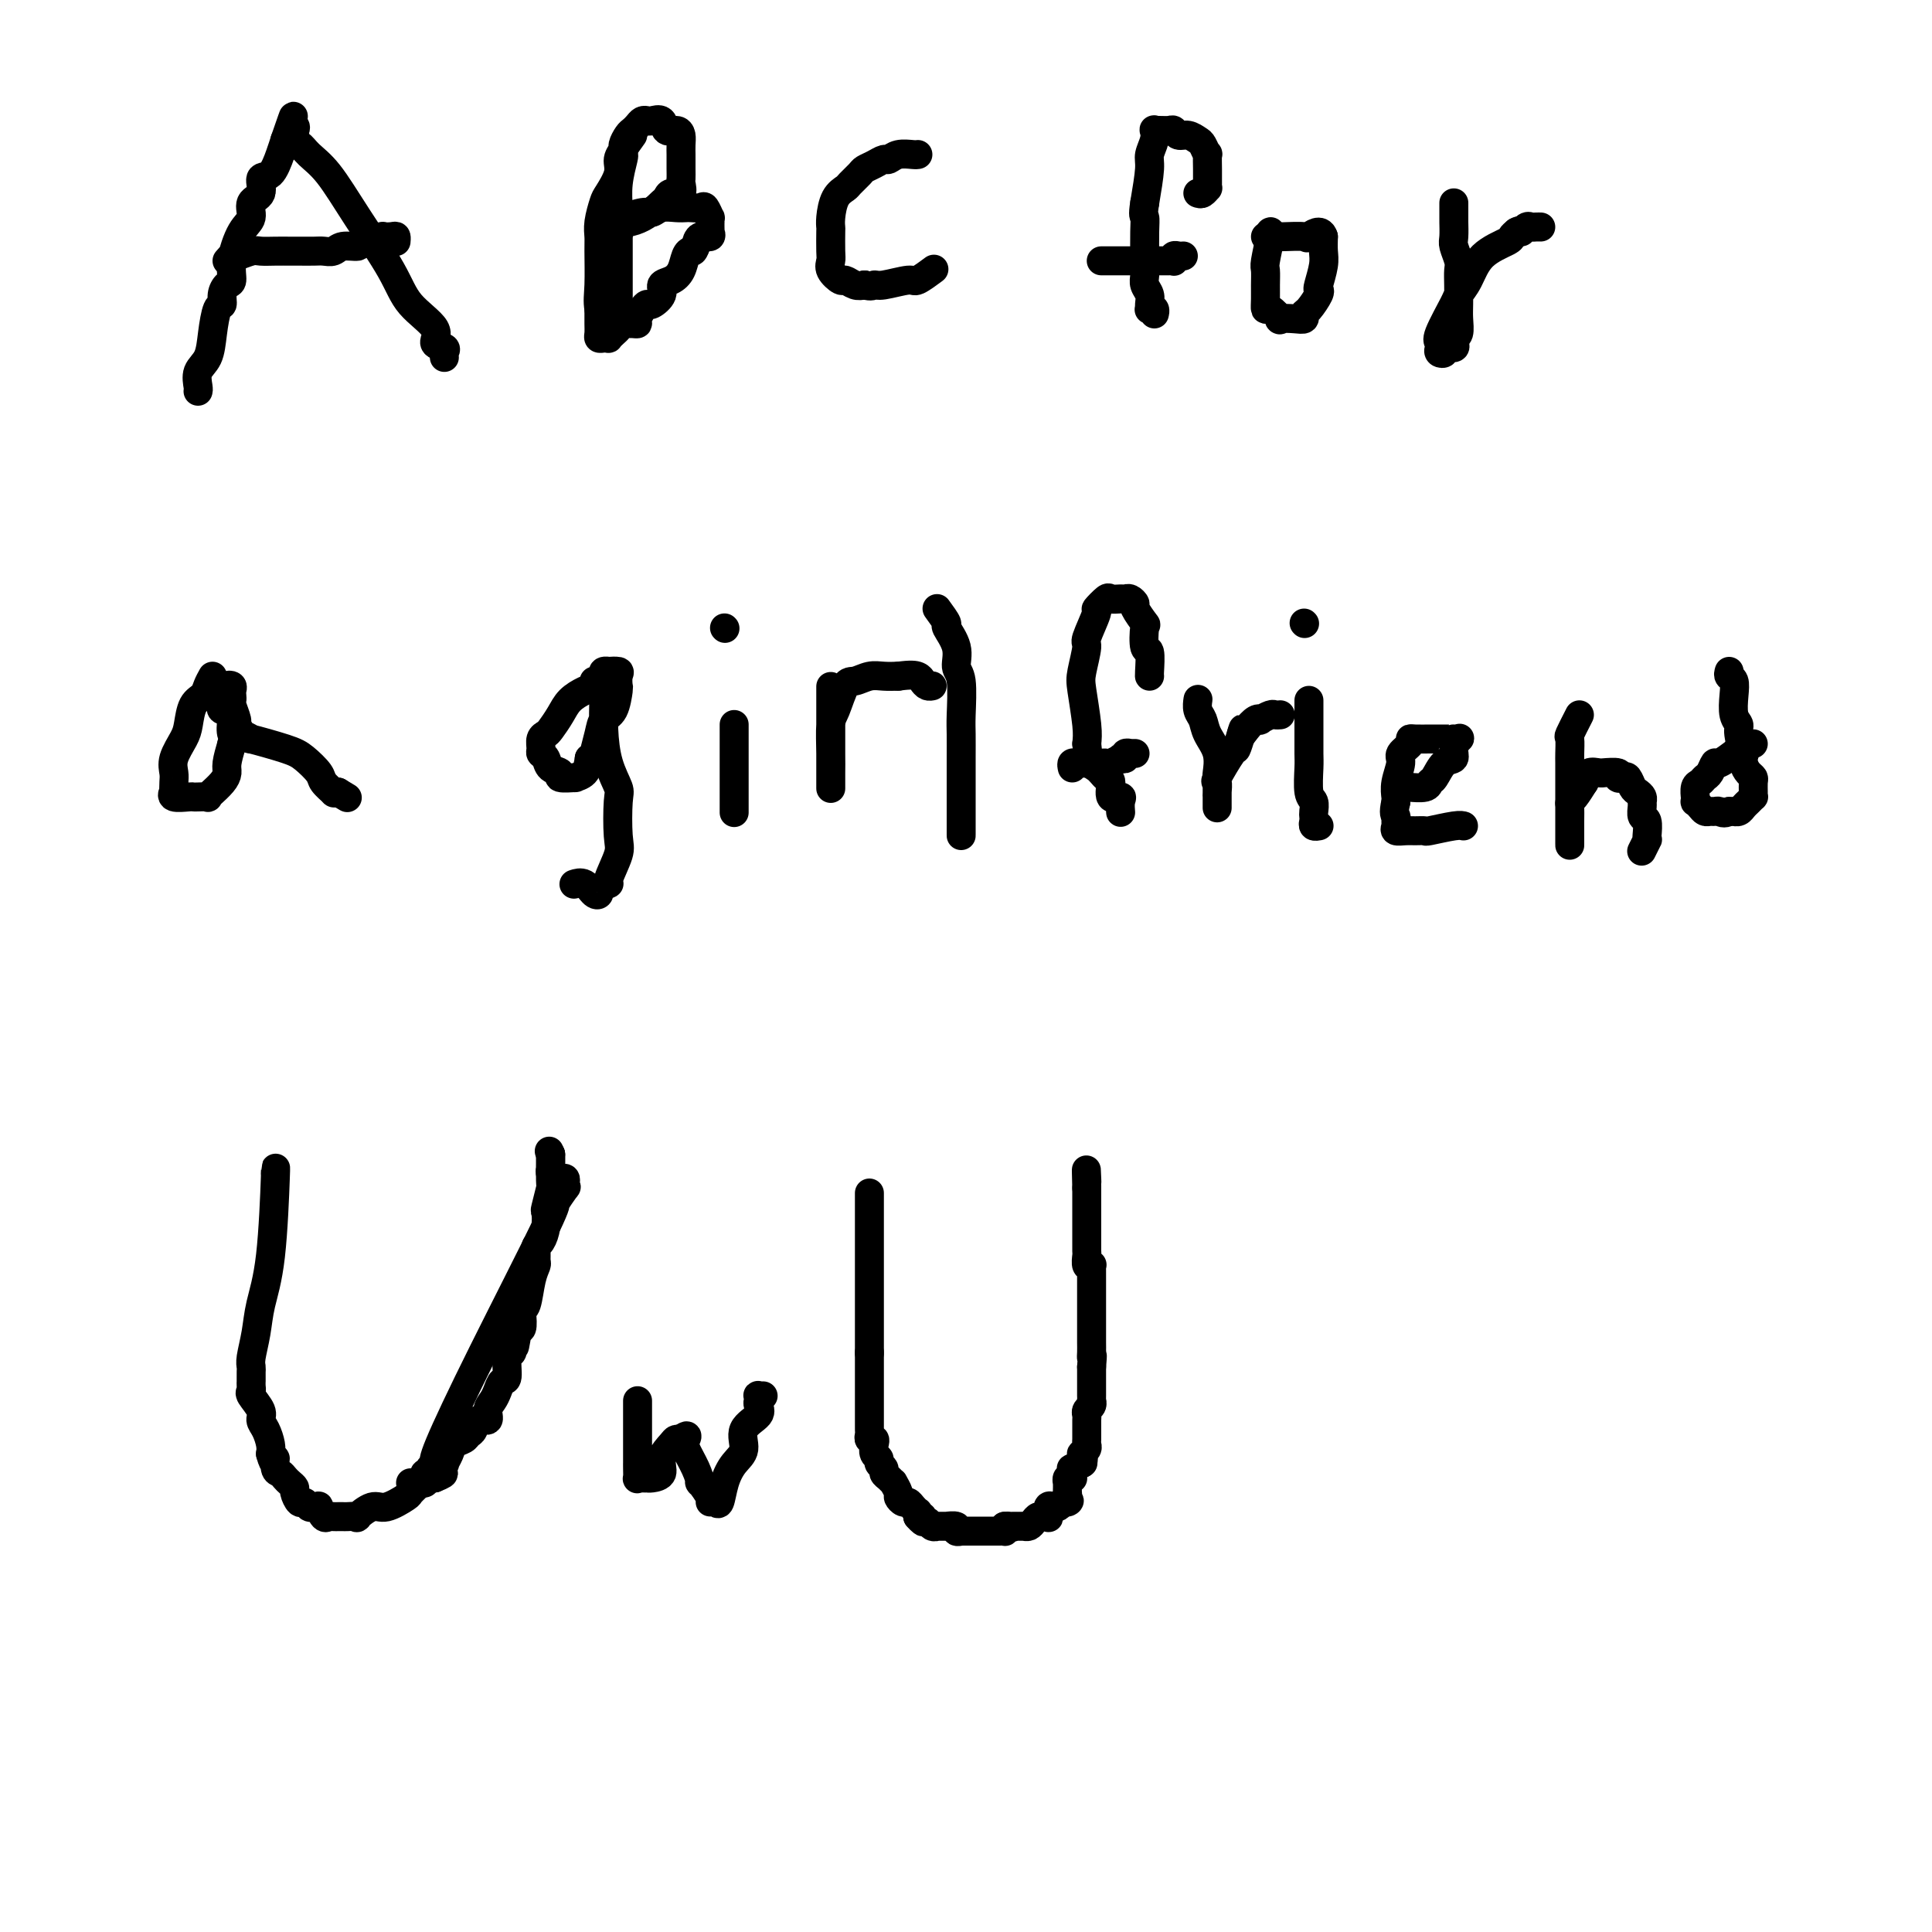 <svg viewBox='0 0 400 400' version='1.1' xmlns='http://www.w3.org/2000/svg' xmlns:xlink='http://www.w3.org/1999/xlink'><g fill='none' stroke='#000000' stroke-width='6' stroke-linecap='round' stroke-linejoin='round'><path d='M41,81c0.054,-0.144 0.108,-0.288 0,-1c-0.108,-0.712 -0.379,-1.993 0,-3c0.379,-1.007 1.407,-1.739 2,-3c0.593,-1.261 0.750,-3.049 1,-5c0.250,-1.951 0.593,-4.065 1,-5c0.407,-0.935 0.878,-0.691 1,-1c0.122,-0.309 -0.106,-1.171 0,-2c0.106,-0.829 0.544,-1.624 1,-2c0.456,-0.376 0.929,-0.331 1,-1c0.071,-0.669 -0.260,-2.050 0,-4c0.260,-1.950 1.112,-4.467 2,-6c0.888,-1.533 1.813,-2.082 2,-3c0.187,-0.918 -0.364,-2.206 0,-3c0.364,-0.794 1.642,-1.094 2,-2c0.358,-0.906 -0.203,-2.418 0,-3c0.203,-0.582 1.170,-0.234 2,-1c0.830,-0.766 1.523,-2.648 2,-4c0.477,-1.352 0.739,-2.176 1,-3'/><path d='M59,29c2.950,-8.512 1.326,-3.794 1,-2c-0.326,1.794 0.645,0.662 1,0c0.355,-0.662 0.095,-0.855 0,-1c-0.095,-0.145 -0.026,-0.241 0,0c0.026,0.241 0.010,0.820 0,1c-0.010,0.180 -0.012,-0.037 0,0c0.012,0.037 0.038,0.330 0,1c-0.038,0.670 -0.141,1.717 0,2c0.141,0.283 0.527,-0.197 1,0c0.473,0.197 1.033,1.073 2,2c0.967,0.927 2.341,1.907 4,4c1.659,2.093 3.601,5.300 6,9c2.399,3.700 5.253,7.895 7,11c1.747,3.105 2.387,5.122 4,7c1.613,1.878 4.197,3.617 5,5c0.803,1.383 -0.177,2.409 0,3c0.177,0.591 1.511,0.746 2,1c0.489,0.254 0.132,0.607 0,1c-0.132,0.393 -0.038,0.827 0,1c0.038,0.173 0.019,0.087 0,0'/><path d='M47,54c0.389,-0.453 0.778,-0.906 1,-1c0.222,-0.094 0.276,0.171 1,0c0.724,-0.171 2.118,-0.778 3,-1c0.882,-0.222 1.251,-0.059 2,0c0.749,0.059 1.877,0.016 3,0c1.123,-0.016 2.241,-0.003 3,0c0.759,0.003 1.161,-0.003 2,0c0.839,0.003 2.117,0.016 3,0c0.883,-0.016 1.371,-0.060 2,0c0.629,0.060 1.400,0.222 2,0c0.600,-0.222 1.031,-0.830 2,-1c0.969,-0.170 2.476,0.098 3,0c0.524,-0.098 0.063,-0.563 1,-1c0.937,-0.437 3.270,-0.845 4,-1c0.730,-0.155 -0.144,-0.055 0,0c0.144,0.055 1.307,0.066 2,0c0.693,-0.066 0.917,-0.210 1,0c0.083,0.210 0.024,0.774 0,1c-0.024,0.226 -0.012,0.113 0,0'/><path d='M131,28c-0.837,1.154 -1.674,2.308 -2,3c-0.326,0.692 -0.140,0.923 0,1c0.140,0.077 0.234,0.001 0,1c-0.234,0.999 -0.795,3.073 -1,5c-0.205,1.927 -0.055,3.708 0,5c0.055,1.292 0.015,2.096 0,4c-0.015,1.904 -0.004,4.909 0,7c0.004,2.091 0.002,3.267 0,4c-0.002,0.733 -0.003,1.022 0,2c0.003,0.978 0.011,2.644 0,4c-0.011,1.356 -0.041,2.402 0,3c0.041,0.598 0.152,0.749 0,1c-0.152,0.251 -0.566,0.604 -1,1c-0.434,0.396 -0.887,0.836 -1,1c-0.113,0.164 0.113,0.053 0,0c-0.113,-0.053 -0.566,-0.047 -1,0c-0.434,0.047 -0.848,0.136 -1,0c-0.152,-0.136 -0.041,-0.498 0,-1c0.041,-0.502 0.012,-1.143 0,-2c-0.012,-0.857 -0.006,-1.928 0,-3'/><path d='M124,64c-0.308,-1.676 -0.079,-2.866 0,-5c0.079,-2.134 0.009,-5.213 0,-7c-0.009,-1.787 0.044,-2.281 0,-3c-0.044,-0.719 -0.185,-1.662 0,-3c0.185,-1.338 0.694,-3.069 1,-4c0.306,-0.931 0.407,-1.060 1,-2c0.593,-0.940 1.679,-2.689 2,-4c0.321,-1.311 -0.121,-2.182 0,-3c0.121,-0.818 0.806,-1.581 1,-2c0.194,-0.419 -0.103,-0.494 0,-1c0.103,-0.506 0.605,-1.442 1,-2c0.395,-0.558 0.682,-0.737 1,-1c0.318,-0.263 0.667,-0.608 1,-1c0.333,-0.392 0.652,-0.829 1,-1c0.348,-0.171 0.727,-0.075 1,0c0.273,0.075 0.441,0.127 1,0c0.559,-0.127 1.509,-0.435 2,0c0.491,0.435 0.524,1.612 1,2c0.476,0.388 1.396,-0.013 2,0c0.604,0.013 0.894,0.440 1,1c0.106,0.560 0.029,1.253 0,2c-0.029,0.747 -0.008,1.547 0,2c0.008,0.453 0.004,0.560 0,1c-0.004,0.440 -0.008,1.213 0,2c0.008,0.787 0.027,1.587 0,2c-0.027,0.413 -0.101,0.439 0,1c0.101,0.561 0.378,1.656 0,2c-0.378,0.344 -1.411,-0.062 -2,0c-0.589,0.062 -0.736,0.594 -1,1c-0.264,0.406 -0.647,0.688 -1,1c-0.353,0.312 -0.677,0.656 -1,1'/><path d='M136,43c-1.285,0.848 -1.998,1.467 -3,2c-1.002,0.533 -2.293,0.980 -3,1c-0.707,0.020 -0.830,-0.387 -1,0c-0.170,0.387 -0.387,1.568 -1,2c-0.613,0.432 -1.621,0.114 -2,0c-0.379,-0.114 -0.130,-0.024 0,0c0.130,0.024 0.140,-0.017 0,0c-0.140,0.017 -0.430,0.091 0,0c0.430,-0.091 1.582,-0.349 2,-1c0.418,-0.651 0.103,-1.695 0,-2c-0.103,-0.305 0.006,0.128 1,0c0.994,-0.128 2.872,-0.819 4,-1c1.128,-0.181 1.505,0.147 2,0c0.495,-0.147 1.106,-0.771 2,-1c0.894,-0.229 2.071,-0.063 3,0c0.929,0.063 1.612,0.025 2,0c0.388,-0.025 0.482,-0.036 1,0c0.518,0.036 1.459,0.119 2,0c0.541,-0.119 0.681,-0.439 1,0c0.319,0.439 0.818,1.637 1,2c0.182,0.363 0.049,-0.109 0,0c-0.049,0.109 -0.014,0.799 0,1c0.014,0.201 0.005,-0.085 0,0c-0.005,0.085 -0.008,0.543 0,1c0.008,0.457 0.027,0.912 0,1c-0.027,0.088 -0.100,-0.193 0,0c0.100,0.193 0.373,0.860 0,1c-0.373,0.140 -1.392,-0.246 -2,0c-0.608,0.246 -0.804,1.123 -1,2'/><path d='M144,51c-0.485,1.444 -0.698,1.055 -1,1c-0.302,-0.055 -0.692,0.225 -1,1c-0.308,0.775 -0.534,2.043 -1,3c-0.466,0.957 -1.171,1.601 -2,2c-0.829,0.399 -1.780,0.554 -2,1c-0.220,0.446 0.291,1.184 0,2c-0.291,0.816 -1.384,1.711 -2,2c-0.616,0.289 -0.756,-0.028 -1,0c-0.244,0.028 -0.594,0.400 -1,1c-0.406,0.600 -0.869,1.429 -1,2c-0.131,0.571 0.070,0.885 0,1c-0.070,0.115 -0.410,0.031 -1,0c-0.590,-0.031 -1.428,-0.008 -2,0c-0.572,0.008 -0.878,0.002 -1,0c-0.122,-0.002 -0.061,-0.001 0,0'/><path d='M190,32c0.037,-0.009 0.074,-0.017 0,0c-0.074,0.017 -0.260,0.060 -1,0c-0.740,-0.060 -2.034,-0.223 -3,0c-0.966,0.223 -1.606,0.832 -2,1c-0.394,0.168 -0.543,-0.106 -1,0c-0.457,0.106 -1.221,0.591 -2,1c-0.779,0.409 -1.574,0.740 -2,1c-0.426,0.260 -0.482,0.447 -1,1c-0.518,0.553 -1.498,1.472 -2,2c-0.502,0.528 -0.527,0.663 -1,1c-0.473,0.337 -1.395,0.874 -2,2c-0.605,1.126 -0.894,2.840 -1,4c-0.106,1.160 -0.030,1.766 0,2c0.030,0.234 0.015,0.095 0,1c-0.015,0.905 -0.030,2.854 0,4c0.030,1.146 0.105,1.488 0,2c-0.105,0.512 -0.390,1.195 0,2c0.390,0.805 1.455,1.731 2,2c0.545,0.269 0.570,-0.120 1,0c0.430,0.120 1.266,0.749 2,1c0.734,0.251 1.367,0.126 2,0'/><path d='M179,59c1.491,0.446 1.717,0.059 2,0c0.283,-0.059 0.623,0.208 2,0c1.377,-0.208 3.792,-0.891 5,-1c1.208,-0.109 1.210,0.355 2,0c0.790,-0.355 2.369,-1.530 3,-2c0.631,-0.470 0.316,-0.235 0,0'/><path d='M248,40c0.309,0.117 0.619,0.234 1,0c0.381,-0.234 0.834,-0.820 1,-1c0.166,-0.180 0.044,0.045 0,0c-0.044,-0.045 -0.011,-0.360 0,-1c0.011,-0.640 -0.000,-1.604 0,-2c0.000,-0.396 0.012,-0.224 0,-1c-0.012,-0.776 -0.047,-2.499 0,-3c0.047,-0.501 0.178,0.221 0,0c-0.178,-0.221 -0.664,-1.383 -1,-2c-0.336,-0.617 -0.523,-0.687 -1,-1c-0.477,-0.313 -1.245,-0.869 -2,-1c-0.755,-0.131 -1.498,0.161 -2,0c-0.502,-0.161 -0.762,-0.777 -1,-1c-0.238,-0.223 -0.455,-0.055 -1,0c-0.545,0.055 -1.418,-0.004 -2,0c-0.582,0.004 -0.873,0.070 -1,0c-0.127,-0.070 -0.089,-0.276 0,0c0.089,0.276 0.230,1.033 0,2c-0.230,0.967 -0.831,2.145 -1,3c-0.169,0.855 0.095,1.387 0,3c-0.095,1.613 -0.547,4.306 -1,7'/><path d='M237,42c-0.464,2.892 -0.124,2.623 0,3c0.124,0.377 0.032,1.399 0,3c-0.032,1.601 -0.005,3.780 0,5c0.005,1.220 -0.013,1.482 0,2c0.013,0.518 0.056,1.291 0,2c-0.056,0.709 -0.212,1.353 0,2c0.212,0.647 0.793,1.297 1,2c0.207,0.703 0.041,1.460 0,2c-0.041,0.540 0.041,0.863 0,1c-0.041,0.137 -0.207,0.088 0,0c0.207,-0.088 0.786,-0.216 1,0c0.214,0.216 0.061,0.776 0,1c-0.061,0.224 -0.031,0.112 0,0'/><path d='M228,54c0.287,0.000 0.574,0.000 1,0c0.426,-0.000 0.990,-0.000 1,0c0.010,0.000 -0.533,0.000 0,0c0.533,-0.000 2.141,-0.000 3,0c0.859,0.000 0.969,0.000 1,0c0.031,-0.000 -0.016,-0.000 1,0c1.016,0.000 3.096,0.001 4,0c0.904,-0.001 0.634,-0.004 1,0c0.366,0.004 1.369,0.015 2,0c0.631,-0.015 0.891,-0.057 1,0c0.109,0.057 0.068,0.211 0,0c-0.068,-0.211 -0.163,-0.789 0,-1c0.163,-0.211 0.582,-0.057 1,0c0.418,0.057 0.834,0.016 1,0c0.166,-0.016 0.083,-0.008 0,0'/><path d='M263,48c-0.030,0.027 -0.061,0.055 0,0c0.061,-0.055 0.213,-0.191 0,1c-0.213,1.191 -0.789,3.711 -1,5c-0.211,1.289 -0.055,1.349 0,2c0.055,0.651 0.009,1.895 0,3c-0.009,1.105 0.020,2.072 0,3c-0.020,0.928 -0.087,1.818 0,2c0.087,0.182 0.328,-0.343 1,0c0.672,0.343 1.773,1.552 2,2c0.227,0.448 -0.421,0.133 0,0c0.421,-0.133 1.910,-0.084 3,0c1.090,0.084 1.781,0.205 2,0c0.219,-0.205 -0.033,-0.735 0,-1c0.033,-0.265 0.352,-0.266 1,-1c0.648,-0.734 1.624,-2.202 2,-3c0.376,-0.798 0.153,-0.927 0,-1c-0.153,-0.073 -0.237,-0.092 0,-1c0.237,-0.908 0.795,-2.706 1,-4c0.205,-1.294 0.059,-2.084 0,-3c-0.059,-0.916 -0.029,-1.958 0,-3'/><path d='M274,49c-0.526,-1.856 -2.340,-0.497 -3,0c-0.660,0.497 -0.166,0.133 -1,0c-0.834,-0.133 -2.998,-0.036 -4,0c-1.002,0.036 -0.843,0.010 -1,0c-0.157,-0.010 -0.630,-0.003 -1,0c-0.370,0.003 -0.638,0.001 -1,0c-0.362,-0.001 -0.818,-0.000 -1,0c-0.182,0.000 -0.091,0.000 0,0'/><path d='M301,42c0.002,1.235 0.004,2.470 0,3c-0.004,0.530 -0.015,0.354 0,1c0.015,0.646 0.057,2.114 0,3c-0.057,0.886 -0.211,1.189 0,2c0.211,0.811 0.788,2.131 1,3c0.212,0.869 0.058,1.287 0,2c-0.058,0.713 -0.019,1.721 0,3c0.019,1.279 0.019,2.829 0,4c-0.019,1.171 -0.055,1.964 0,3c0.055,1.036 0.203,2.315 0,3c-0.203,0.685 -0.757,0.776 -1,1c-0.243,0.224 -0.174,0.583 0,1c0.174,0.417 0.453,0.894 0,1c-0.453,0.106 -1.637,-0.157 -2,0c-0.363,0.157 0.096,0.734 0,1c-0.096,0.266 -0.747,0.222 -1,0c-0.253,-0.222 -0.108,-0.622 0,-1c0.108,-0.378 0.178,-0.735 0,-1c-0.178,-0.265 -0.605,-0.437 0,-2c0.605,-1.563 2.243,-4.517 3,-6c0.757,-1.483 0.633,-1.497 1,-2c0.367,-0.503 1.225,-1.497 2,-3c0.775,-1.503 1.465,-3.516 3,-5c1.535,-1.484 3.913,-2.438 5,-3c1.087,-0.562 0.882,-0.732 1,-1c0.118,-0.268 0.559,-0.634 1,-1'/><path d='M314,48c1.262,-0.713 0.916,0.005 1,0c0.084,-0.005 0.597,-0.733 1,-1c0.403,-0.267 0.696,-0.071 1,0c0.304,0.071 0.620,0.019 1,0c0.380,-0.019 0.823,-0.005 1,0c0.177,0.005 0.089,0.003 0,0'/><path d='M44,140c-0.363,0.652 -0.726,1.303 -1,2c-0.274,0.697 -0.459,1.439 -1,2c-0.541,0.561 -1.437,0.941 -2,2c-0.563,1.059 -0.792,2.797 -1,4c-0.208,1.203 -0.396,1.871 -1,3c-0.604,1.129 -1.625,2.718 -2,4c-0.375,1.282 -0.103,2.256 0,3c0.103,0.744 0.038,1.257 0,2c-0.038,0.743 -0.049,1.716 0,2c0.049,0.284 0.158,-0.120 0,0c-0.158,0.120 -0.585,0.764 0,1c0.585,0.236 2.180,0.064 3,0c0.820,-0.064 0.865,-0.021 1,0c0.135,0.021 0.360,0.021 1,0c0.640,-0.021 1.695,-0.064 2,0c0.305,0.064 -0.139,0.235 0,0c0.139,-0.235 0.859,-0.876 1,-1c0.141,-0.124 -0.299,0.271 0,0c0.299,-0.271 1.338,-1.207 2,-2c0.662,-0.793 0.947,-1.444 1,-2c0.053,-0.556 -0.128,-1.016 0,-2c0.128,-0.984 0.564,-2.492 1,-4'/><path d='M48,154c0.782,-2.006 0.238,-1.522 0,-2c-0.238,-0.478 -0.169,-1.917 0,-3c0.169,-1.083 0.437,-1.810 0,-2c-0.437,-0.190 -1.581,0.155 -2,0c-0.419,-0.155 -0.113,-0.811 0,-1c0.113,-0.189 0.034,0.090 0,0c-0.034,-0.090 -0.024,-0.550 0,-1c0.024,-0.450 0.063,-0.892 0,-1c-0.063,-0.108 -0.227,0.118 0,0c0.227,-0.118 0.845,-0.579 1,-1c0.155,-0.421 -0.154,-0.803 0,-1c0.154,-0.197 0.772,-0.210 1,0c0.228,0.210 0.065,0.641 0,1c-0.065,0.359 -0.033,0.644 0,1c0.033,0.356 0.066,0.783 0,1c-0.066,0.217 -0.230,0.225 0,1c0.230,0.775 0.856,2.317 1,3c0.144,0.683 -0.192,0.507 0,1c0.192,0.493 0.912,1.655 1,2c0.088,0.345 -0.455,-0.127 0,0c0.455,0.127 1.908,0.853 2,1c0.092,0.147 -1.179,-0.284 0,0c1.179,0.284 4.807,1.285 7,2c2.193,0.715 2.951,1.144 4,2c1.049,0.856 2.389,2.138 3,3c0.611,0.862 0.494,1.303 1,2c0.506,0.697 1.636,1.649 2,2c0.364,0.351 -0.039,0.100 0,0c0.039,-0.100 0.519,-0.050 1,0'/><path d='M70,164c3.333,2.000 1.667,1.000 0,0'/><path d='M123,141c0.148,0.352 0.296,0.703 0,1c-0.296,0.297 -1.035,0.538 -2,1c-0.965,0.462 -2.157,1.145 -3,2c-0.843,0.855 -1.336,1.882 -2,3c-0.664,1.118 -1.499,2.327 -2,3c-0.501,0.673 -0.667,0.809 -1,1c-0.333,0.191 -0.834,0.436 -1,1c-0.166,0.564 0.002,1.446 0,2c-0.002,0.554 -0.176,0.779 0,1c0.176,0.221 0.700,0.437 1,1c0.300,0.563 0.376,1.472 1,2c0.624,0.528 1.796,0.676 2,1c0.204,0.324 -0.558,0.824 0,1c0.558,0.176 2.438,0.026 3,0c0.562,-0.026 -0.195,0.070 0,0c0.195,-0.070 1.341,-0.306 2,-1c0.659,-0.694 0.829,-1.847 1,-3'/><path d='M122,157c1.103,-0.647 0.859,-0.265 1,-1c0.141,-0.735 0.665,-2.588 1,-4c0.335,-1.412 0.482,-2.385 1,-3c0.518,-0.615 1.409,-0.872 2,-2c0.591,-1.128 0.883,-3.125 1,-4c0.117,-0.875 0.061,-0.627 0,-1c-0.061,-0.373 -0.125,-1.369 0,-2c0.125,-0.631 0.440,-0.899 0,-1c-0.440,-0.101 -1.635,-0.035 -2,0c-0.365,0.035 0.098,0.041 0,0c-0.098,-0.041 -0.759,-0.127 -1,0c-0.241,0.127 -0.063,0.469 0,1c0.063,0.531 0.010,1.252 0,2c-0.010,0.748 0.022,1.522 0,3c-0.022,1.478 -0.097,3.659 0,6c0.097,2.341 0.368,4.840 1,7c0.632,2.160 1.625,3.980 2,5c0.375,1.020 0.131,1.239 0,3c-0.131,1.761 -0.148,5.063 0,7c0.148,1.937 0.461,2.508 0,4c-0.461,1.492 -1.695,3.904 -2,5c-0.305,1.096 0.319,0.875 0,1c-0.319,0.125 -1.581,0.598 -2,1c-0.419,0.402 0.007,0.735 0,1c-0.007,0.265 -0.445,0.463 -1,0c-0.555,-0.463 -1.226,-1.586 -2,-2c-0.774,-0.414 -1.650,-0.118 -2,0c-0.350,0.118 -0.175,0.059 0,0'/><path d='M152,150c0.000,0.402 0.000,0.804 0,1c0.000,0.196 0.000,0.188 0,1c0.000,0.812 0.000,2.446 0,4c0.000,1.554 0.000,3.027 0,4c0.000,0.973 0.000,1.445 0,2c0.000,0.555 0.000,1.193 0,2c0.000,0.807 0.000,1.783 0,2c0.000,0.217 0.000,-0.326 0,0c0.000,0.326 0.000,1.522 0,2c0.000,0.478 0.000,0.239 0,0'/><path d='M150,130c0.000,0.000 0.100,0.100 0.1,0.1'/><path d='M172,143c-0.000,-0.756 -0.000,-1.511 0,0c0.000,1.511 0.000,5.290 0,7c-0.000,1.710 -0.000,1.352 0,2c0.000,0.648 0.000,2.302 0,3c-0.000,0.698 -0.000,0.438 0,1c0.000,0.562 0.000,1.944 0,3c-0.000,1.056 -0.000,1.785 0,2c0.000,0.215 0.000,-0.084 0,0c-0.000,0.084 -0.000,0.550 0,1c0.000,0.450 0.000,0.886 0,1c-0.000,0.114 -0.001,-0.092 0,0c0.001,0.092 0.002,0.481 0,0c-0.002,-0.481 -0.009,-1.832 0,-3c0.009,-1.168 0.032,-2.154 0,-4c-0.032,-1.846 -0.119,-4.551 0,-6c0.119,-1.449 0.443,-1.642 1,-3c0.557,-1.358 1.345,-3.880 2,-5c0.655,-1.120 1.175,-0.836 2,-1c0.825,-0.164 1.953,-0.775 3,-1c1.047,-0.225 2.013,-0.064 3,0c0.987,0.064 1.993,0.032 3,0'/><path d='M186,140c2.559,-0.354 3.456,-0.238 4,0c0.544,0.238 0.733,0.600 1,1c0.267,0.400 0.610,0.838 1,1c0.390,0.162 0.826,0.046 1,0c0.174,-0.046 0.087,-0.023 0,0'/><path d='M194,126c0.908,1.246 1.816,2.493 2,3c0.184,0.507 -0.357,0.275 0,1c0.357,0.725 1.612,2.408 2,4c0.388,1.592 -0.092,3.093 0,4c0.092,0.907 0.757,1.219 1,3c0.243,1.781 0.065,5.032 0,7c-0.065,1.968 -0.017,2.654 0,4c0.017,1.346 0.005,3.352 0,5c-0.005,1.648 -0.001,2.938 0,4c0.001,1.062 0.000,1.898 0,2c-0.000,0.102 -0.000,-0.528 0,0c0.000,0.528 0.000,2.216 0,3c-0.000,0.784 -0.000,0.664 0,1c0.000,0.336 0.000,1.126 0,2c-0.000,0.874 -0.000,1.831 0,2c0.000,0.169 0.000,-0.450 0,0c-0.000,0.450 -0.000,1.967 0,2c0.000,0.033 0.000,-1.419 0,-2c-0.000,-0.581 -0.000,-0.290 0,0'/><path d='M238,140c0.008,-0.009 0.016,-0.017 0,0c-0.016,0.017 -0.055,0.060 0,-1c0.055,-1.060 0.203,-3.223 0,-4c-0.203,-0.777 -0.758,-0.169 -1,-1c-0.242,-0.831 -0.173,-3.102 0,-4c0.173,-0.898 0.449,-0.423 0,-1c-0.449,-0.577 -1.625,-2.207 -2,-3c-0.375,-0.793 0.050,-0.748 0,-1c-0.050,-0.252 -0.575,-0.802 -1,-1c-0.425,-0.198 -0.749,-0.045 -1,0c-0.251,0.045 -0.429,-0.017 -1,0c-0.571,0.017 -1.534,0.114 -2,0c-0.466,-0.114 -0.436,-0.437 -1,0c-0.564,0.437 -1.724,1.636 -2,2c-0.276,0.364 0.331,-0.108 0,1c-0.331,1.108 -1.602,3.794 -2,5c-0.398,1.206 0.076,0.931 0,2c-0.076,1.069 -0.701,3.482 -1,5c-0.299,1.518 -0.273,2.139 0,4c0.273,1.861 0.792,4.960 1,7c0.208,2.040 0.104,3.020 0,4'/><path d='M225,154c0.350,4.418 1.226,4.461 2,5c0.774,0.539 1.447,1.572 2,2c0.553,0.428 0.985,0.252 1,1c0.015,0.748 -0.388,2.422 0,3c0.388,0.578 1.568,0.062 2,0c0.432,-0.062 0.116,0.329 0,1c-0.116,0.671 -0.033,1.620 0,2c0.033,0.380 0.017,0.190 0,0'/><path d='M222,159c-0.095,-0.423 -0.191,-0.845 0,-1c0.191,-0.155 0.667,-0.042 1,0c0.333,0.042 0.522,0.012 1,0c0.478,-0.012 1.246,-0.007 2,0c0.754,0.007 1.493,0.016 2,0c0.507,-0.016 0.781,-0.056 1,0c0.219,0.056 0.383,0.207 1,0c0.617,-0.207 1.686,-0.774 2,-1c0.314,-0.226 -0.127,-0.113 0,0c0.127,0.113 0.822,0.226 1,0c0.178,-0.226 -0.162,-0.793 0,-1c0.162,-0.207 0.827,-0.056 1,0c0.173,0.056 -0.146,0.015 0,0c0.146,-0.015 0.756,-0.004 1,0c0.244,0.004 0.122,0.002 0,0'/><path d='M248,145c0.027,-0.184 0.053,-0.367 0,0c-0.053,0.367 -0.186,1.286 0,2c0.186,0.714 0.691,1.223 1,2c0.309,0.777 0.423,1.821 1,3c0.577,1.179 1.619,2.492 2,4c0.381,1.508 0.102,3.211 0,4c-0.102,0.789 -0.027,0.663 0,1c0.027,0.337 0.007,1.135 0,2c-0.007,0.865 -0.002,1.797 0,2c0.002,0.203 0.001,-0.323 0,0c-0.001,0.323 -0.000,1.495 0,2c0.000,0.505 -0.000,0.344 0,0c0.000,-0.344 0.001,-0.871 0,-1c-0.001,-0.129 -0.003,0.138 0,0c0.003,-0.138 0.011,-0.682 0,-1c-0.011,-0.318 -0.042,-0.409 0,-1c0.042,-0.591 0.158,-1.683 0,-2c-0.158,-0.317 -0.589,0.142 0,-1c0.589,-1.142 2.197,-3.884 3,-5c0.803,-1.116 0.801,-0.604 1,-1c0.199,-0.396 0.600,-1.698 1,-3'/><path d='M257,152c0.740,-2.292 0.091,-0.522 0,0c-0.091,0.522 0.375,-0.204 1,-1c0.625,-0.796 1.410,-1.663 2,-2c0.590,-0.337 0.985,-0.143 1,0c0.015,0.143 -0.350,0.234 0,0c0.350,-0.234 1.414,-0.795 2,-1c0.586,-0.205 0.693,-0.055 1,0c0.307,0.055 0.813,0.015 1,0c0.187,-0.015 0.053,-0.004 0,0c-0.053,0.004 -0.027,0.002 0,0'/><path d='M271,145c0.000,1.073 0.000,2.147 0,3c-0.000,0.853 -0.001,1.486 0,2c0.001,0.514 0.004,0.910 0,2c-0.004,1.090 -0.015,2.873 0,4c0.015,1.127 0.057,1.597 0,3c-0.057,1.403 -0.211,3.738 0,5c0.211,1.262 0.788,1.452 1,2c0.212,0.548 0.061,1.453 0,2c-0.061,0.547 -0.030,0.735 0,1c0.030,0.265 0.061,0.607 0,1c-0.061,0.393 -0.212,0.837 0,1c0.212,0.163 0.788,0.044 1,0c0.212,-0.044 0.061,-0.013 0,0c-0.061,0.013 -0.030,0.006 0,0'/><path d='M270,129c0.000,0.000 0.100,0.100 0.1,0.1'/><path d='M290,163c0.459,0.001 0.918,0.001 1,0c0.082,-0.001 -0.213,-0.004 0,0c0.213,0.004 0.935,0.014 1,0c0.065,-0.014 -0.527,-0.053 0,0c0.527,0.053 2.173,0.198 3,0c0.827,-0.198 0.833,-0.738 1,-1c0.167,-0.262 0.493,-0.246 1,-1c0.507,-0.754 1.195,-2.279 2,-3c0.805,-0.721 1.729,-0.638 2,-1c0.271,-0.362 -0.109,-1.169 0,-2c0.109,-0.831 0.708,-1.687 1,-2c0.292,-0.313 0.277,-0.084 0,0c-0.277,0.084 -0.818,0.022 -1,0c-0.182,-0.022 -0.006,-0.006 0,0c0.006,0.006 -0.157,0.001 -1,0c-0.843,-0.001 -2.368,0.002 -3,0c-0.632,-0.002 -0.373,-0.008 -1,0c-0.627,0.008 -2.139,0.031 -3,0c-0.861,-0.031 -1.072,-0.115 -1,0c0.072,0.115 0.426,0.430 0,1c-0.426,0.570 -1.631,1.396 -2,2c-0.369,0.604 0.097,0.987 0,2c-0.097,1.013 -0.757,2.657 -1,4c-0.243,1.343 -0.069,2.384 0,3c0.069,0.616 0.035,0.808 0,1'/><path d='M289,166c-0.617,2.642 -0.159,2.746 0,3c0.159,0.254 0.020,0.657 0,1c-0.020,0.343 0.079,0.628 0,1c-0.079,0.372 -0.337,0.833 0,1c0.337,0.167 1.270,0.041 2,0c0.730,-0.041 1.257,0.003 2,0c0.743,-0.003 1.702,-0.053 2,0c0.298,0.053 -0.064,0.210 1,0c1.064,-0.210 3.556,-0.787 5,-1c1.444,-0.213 1.841,-0.061 2,0c0.159,0.061 0.079,0.030 0,0'/><path d='M327,148c-0.845,1.658 -1.691,3.317 -2,4c-0.309,0.683 -0.083,0.391 0,1c0.083,0.609 0.022,2.121 0,3c-0.022,0.879 -0.006,1.126 0,2c0.006,0.874 0.002,2.375 0,3c-0.002,0.625 -0.000,0.372 0,1c0.000,0.628 0.000,2.135 0,3c-0.000,0.865 -0.000,1.087 0,2c0.000,0.913 0.000,2.518 0,3c-0.000,0.482 -0.000,-0.159 0,0c0.000,0.159 0.000,1.119 0,2c-0.000,0.881 -0.000,1.683 0,2c0.000,0.317 0.000,0.150 0,0c-0.000,-0.150 -0.000,-0.283 0,0c0.000,0.283 0.000,0.983 0,1c-0.000,0.017 -0.001,-0.650 0,-1c0.001,-0.350 0.002,-0.382 0,-1c-0.002,-0.618 -0.009,-1.820 0,-3c0.009,-1.180 0.033,-2.337 0,-3c-0.033,-0.663 -0.124,-0.832 0,-1c0.124,-0.168 0.464,-0.334 1,-1c0.536,-0.666 1.268,-1.833 2,-3'/><path d='M328,162c0.431,-2.022 0.007,-1.077 0,-1c-0.007,0.077 0.402,-0.712 1,-1c0.598,-0.288 1.385,-0.073 2,0c0.615,0.073 1.057,0.006 1,0c-0.057,-0.006 -0.615,0.049 0,0c0.615,-0.049 2.402,-0.203 3,0c0.598,0.203 0.005,0.761 0,1c-0.005,0.239 0.577,0.158 1,0c0.423,-0.158 0.688,-0.393 1,0c0.312,0.393 0.672,1.414 1,2c0.328,0.586 0.623,0.739 1,1c0.377,0.261 0.837,0.631 1,1c0.163,0.369 0.030,0.736 0,1c-0.030,0.264 0.044,0.425 0,1c-0.044,0.575 -0.207,1.564 0,2c0.207,0.436 0.784,0.320 1,1c0.216,0.680 0.072,2.154 0,3c-0.072,0.846 -0.071,1.062 0,1c0.071,-0.062 0.211,-0.401 0,0c-0.211,0.401 -0.775,1.543 -1,2c-0.225,0.457 -0.113,0.228 0,0'/><path d='M358,139c-0.111,0.372 -0.222,0.743 0,1c0.222,0.257 0.776,0.398 1,1c0.224,0.602 0.116,1.665 0,3c-0.116,1.335 -0.241,2.941 0,4c0.241,1.059 0.848,1.572 1,2c0.152,0.428 -0.153,0.773 0,2c0.153,1.227 0.763,3.337 1,4c0.237,0.663 0.102,-0.122 0,0c-0.102,0.122 -0.171,1.149 0,2c0.171,0.851 0.581,1.524 1,2c0.419,0.476 0.845,0.754 1,1c0.155,0.246 0.039,0.461 0,1c-0.039,0.539 0.001,1.401 0,2c-0.001,0.599 -0.041,0.935 0,1c0.041,0.065 0.165,-0.140 0,0c-0.165,0.140 -0.618,0.626 -1,1c-0.382,0.374 -0.694,0.636 -1,1c-0.306,0.364 -0.608,0.829 -1,1c-0.392,0.171 -0.875,0.046 -1,0c-0.125,-0.046 0.107,-0.013 0,0c-0.107,0.013 -0.554,0.007 -1,0'/><path d='M358,168c-1.179,0.618 -1.625,0.163 -2,0c-0.375,-0.163 -0.679,-0.034 -1,0c-0.321,0.034 -0.660,-0.028 -1,0c-0.340,0.028 -0.679,0.147 -1,0c-0.321,-0.147 -0.622,-0.559 -1,-1c-0.378,-0.441 -0.834,-0.909 -1,-1c-0.166,-0.091 -0.041,0.197 0,0c0.041,-0.197 0.000,-0.879 0,-1c-0.000,-0.121 0.041,0.320 0,0c-0.041,-0.320 -0.165,-1.400 0,-2c0.165,-0.600 0.619,-0.719 1,-1c0.381,-0.281 0.688,-0.724 1,-1c0.312,-0.276 0.629,-0.385 1,-1c0.371,-0.615 0.796,-1.737 1,-2c0.204,-0.263 0.187,0.332 1,0c0.813,-0.332 2.455,-1.592 3,-2c0.545,-0.408 -0.008,0.034 0,0c0.008,-0.034 0.577,-0.545 1,-1c0.423,-0.455 0.701,-0.854 1,-1c0.299,-0.146 0.619,-0.039 1,0c0.381,0.039 0.823,0.011 1,0c0.177,-0.011 0.088,-0.006 0,0'/><path d='M57,243c0.059,-1.125 0.117,-2.250 0,1c-0.117,3.250 -0.410,10.874 -1,16c-0.590,5.126 -1.479,7.755 -2,10c-0.521,2.245 -0.676,4.107 -1,6c-0.324,1.893 -0.819,3.818 -1,5c-0.181,1.182 -0.048,1.622 0,2c0.048,0.378 0.013,0.692 0,1c-0.013,0.308 -0.003,0.608 0,1c0.003,0.392 -0.001,0.877 0,1c0.001,0.123 0.008,-0.115 0,0c-0.008,0.115 -0.031,0.583 0,1c0.031,0.417 0.116,0.782 0,1c-0.116,0.218 -0.434,0.289 0,1c0.434,0.711 1.619,2.064 2,3c0.381,0.936 -0.042,1.457 0,2c0.042,0.543 0.550,1.108 1,2c0.450,0.892 0.843,2.112 1,3c0.157,0.888 0.079,1.444 0,2'/><path d='M56,301c0.858,3.212 1.003,1.242 1,1c-0.003,-0.242 -0.155,1.245 0,2c0.155,0.755 0.615,0.778 1,1c0.385,0.222 0.695,0.642 1,1c0.305,0.358 0.607,0.655 1,1c0.393,0.345 0.879,0.737 1,1c0.121,0.263 -0.123,0.396 0,1c0.123,0.604 0.611,1.679 1,2c0.389,0.321 0.678,-0.112 1,0c0.322,0.112 0.678,0.770 1,1c0.322,0.230 0.611,0.034 1,0c0.389,-0.034 0.877,0.096 1,0c0.123,-0.096 -0.121,-0.418 0,0c0.121,0.418 0.606,1.576 1,2c0.394,0.424 0.697,0.114 1,0c0.303,-0.114 0.604,-0.030 1,0c0.396,0.030 0.885,0.008 1,0c0.115,-0.008 -0.143,0.000 0,0c0.143,-0.000 0.689,-0.008 1,0c0.311,0.008 0.388,0.032 1,0c0.612,-0.032 1.758,-0.121 2,0c0.242,0.121 -0.420,0.451 0,0c0.420,-0.451 1.923,-1.682 3,-2c1.077,-0.318 1.727,0.279 3,0c1.273,-0.279 3.167,-1.434 4,-2c0.833,-0.566 0.604,-0.544 1,-1c0.396,-0.456 1.415,-1.390 2,-2c0.585,-0.610 0.734,-0.895 1,-1c0.266,-0.105 0.647,-0.030 1,0c0.353,0.030 0.676,0.015 1,0'/><path d='M90,306c3.560,-1.417 0.961,-0.958 0,-1c-0.961,-0.042 -0.284,-0.584 0,-1c0.284,-0.416 0.175,-0.707 0,-1c-0.175,-0.293 -0.418,-0.587 1,-4c1.418,-3.413 4.495,-9.943 9,-19c4.505,-9.057 10.436,-20.640 13,-26c2.564,-5.360 1.759,-4.498 2,-5c0.241,-0.502 1.526,-2.369 2,-3c0.474,-0.631 0.137,-0.026 0,0c-0.137,0.026 -0.074,-0.528 0,-1c0.074,-0.472 0.160,-0.861 0,-1c-0.160,-0.139 -0.565,-0.027 -1,0c-0.435,0.027 -0.901,-0.030 -1,0c-0.099,0.030 0.170,0.148 0,0c-0.170,-0.148 -0.778,-0.562 -1,-1c-0.222,-0.438 -0.060,-0.901 0,-1c0.060,-0.099 0.016,0.167 0,0c-0.016,-0.167 -0.004,-0.766 0,-1c0.004,-0.234 0.001,-0.104 0,0c-0.001,0.104 -0.000,0.182 0,0c0.000,-0.182 0.000,-0.623 0,-1c-0.000,-0.377 -0.000,-0.688 0,-1'/><path d='M114,239c-0.500,-1.167 -0.250,-0.583 0,0'/><path d='M114,239c-0.002,0.823 -0.004,1.647 0,2c0.004,0.353 0.015,0.236 0,1c-0.015,0.764 -0.056,2.409 0,3c0.056,0.591 0.208,0.126 0,1c-0.208,0.874 -0.778,3.085 -1,4c-0.222,0.915 -0.098,0.534 0,1c0.098,0.466 0.170,1.778 0,3c-0.170,1.222 -0.581,2.354 -1,3c-0.419,0.646 -0.847,0.807 -1,1c-0.153,0.193 -0.030,0.420 0,1c0.030,0.580 -0.034,1.514 0,2c0.034,0.486 0.167,0.523 0,1c-0.167,0.477 -0.632,1.393 -1,3c-0.368,1.607 -0.638,3.904 -1,5c-0.362,1.096 -0.815,0.991 -1,1c-0.185,0.009 -0.102,0.132 0,1c0.102,0.868 0.223,2.480 0,3c-0.223,0.520 -0.791,-0.052 -1,0c-0.209,0.052 -0.060,0.729 0,1c0.060,0.271 0.030,0.135 0,0'/><path d='M107,276c-1.018,5.635 -0.062,1.223 0,0c0.062,-1.223 -0.771,0.742 -1,2c-0.229,1.258 0.146,1.807 0,2c-0.146,0.193 -0.812,0.030 -1,1c-0.188,0.970 0.103,3.074 0,4c-0.103,0.926 -0.600,0.673 -1,1c-0.400,0.327 -0.702,1.235 -1,2c-0.298,0.765 -0.590,1.389 -1,2c-0.410,0.611 -0.936,1.210 -1,2c-0.064,0.790 0.335,1.770 0,2c-0.335,0.230 -1.403,-0.290 -2,0c-0.597,0.290 -0.723,1.390 -1,2c-0.277,0.610 -0.705,0.732 -1,1c-0.295,0.268 -0.455,0.684 -1,1c-0.545,0.316 -1.473,0.534 -2,1c-0.527,0.466 -0.653,1.182 -1,2c-0.347,0.818 -0.915,1.740 -1,2c-0.085,0.260 0.313,-0.141 0,0c-0.313,0.141 -1.338,0.825 -2,1c-0.662,0.175 -0.961,-0.160 -1,0c-0.039,0.160 0.183,0.813 0,1c-0.183,0.187 -0.770,-0.094 -1,0c-0.230,0.094 -0.104,0.561 0,1c0.104,0.439 0.185,0.850 0,1c-0.185,0.150 -0.637,0.040 -1,0c-0.363,-0.040 -0.636,-0.011 -1,0c-0.364,0.011 -0.818,0.003 -1,0c-0.182,-0.003 -0.091,-0.002 0,0'/><path d='M132,290c0.000,0.355 0.000,0.710 0,1c-0.000,0.290 -0.000,0.513 0,1c0.000,0.487 0.000,1.236 0,2c-0.000,0.764 -0.000,1.541 0,2c0.000,0.459 0.000,0.600 0,2c-0.000,1.400 -0.001,4.060 0,5c0.001,0.940 0.003,0.161 0,0c-0.003,-0.161 -0.011,0.297 0,1c0.011,0.703 0.041,1.652 0,2c-0.041,0.348 -0.153,0.094 0,0c0.153,-0.094 0.571,-0.027 1,0c0.429,0.027 0.870,0.013 1,0c0.130,-0.013 -0.049,-0.024 0,0c0.049,0.024 0.328,0.083 1,0c0.672,-0.083 1.739,-0.310 2,-1c0.261,-0.690 -0.284,-1.845 0,-3c0.284,-1.155 1.396,-2.310 2,-3c0.604,-0.690 0.701,-0.917 1,-1c0.299,-0.083 0.800,-0.024 1,0c0.200,0.024 0.100,0.012 0,0'/><path d='M141,298c1.646,-1.308 1.262,-0.578 1,0c-0.262,0.578 -0.402,1.002 0,2c0.402,0.998 1.347,2.569 2,4c0.653,1.431 1.015,2.722 1,3c-0.015,0.278 -0.407,-0.458 0,0c0.407,0.458 1.614,2.111 2,3c0.386,0.889 -0.049,1.014 0,1c0.049,-0.014 0.582,-0.166 1,0c0.418,0.166 0.722,0.648 1,0c0.278,-0.648 0.531,-2.428 1,-4c0.469,-1.572 1.155,-2.935 2,-4c0.845,-1.065 1.848,-1.830 2,-3c0.152,-1.170 -0.548,-2.745 0,-4c0.548,-1.255 2.343,-2.192 3,-3c0.657,-0.808 0.176,-1.488 0,-2c-0.176,-0.512 -0.048,-0.855 0,-1c0.048,-0.145 0.017,-0.091 0,0c-0.017,0.091 -0.018,0.221 0,0c0.018,-0.221 0.056,-0.791 0,-1c-0.056,-0.209 -0.208,-0.056 0,0c0.208,0.056 0.774,0.016 1,0c0.226,-0.016 0.113,-0.008 0,0'/><path d='M180,247c0.000,0.818 0.000,1.636 0,2c0.000,0.364 0.000,0.274 0,1c0.000,0.726 0.000,2.267 0,4c0.000,1.733 0.000,3.657 0,5c0.000,1.343 0.000,2.104 0,3c0.000,0.896 0.000,1.927 0,3c0.000,1.073 0.000,2.189 0,3c0.000,0.811 0.000,1.316 0,2c0.000,0.684 0.000,1.548 0,2c-0.000,0.452 0.000,0.493 0,1c0.000,0.507 0.000,1.481 0,2c0.000,0.519 0.000,0.582 0,1c0.000,0.418 0.000,1.189 0,2c0.000,0.811 0.000,1.660 0,2c0.000,0.340 0.000,0.170 0,0'/><path d='M180,280c-0.000,5.527 -0.000,2.846 0,2c0.000,-0.846 0.000,0.144 0,1c-0.000,0.856 -0.000,1.577 0,2c0.000,0.423 0.000,0.546 0,1c-0.000,0.454 -0.000,1.239 0,2c0.000,0.761 0.000,1.499 0,2c-0.000,0.501 -0.000,0.764 0,1c0.000,0.236 0.000,0.444 0,1c-0.000,0.556 -0.001,1.459 0,2c0.001,0.541 0.004,0.719 0,1c-0.004,0.281 -0.015,0.666 0,1c0.015,0.334 0.055,0.618 0,1c-0.055,0.382 -0.207,0.862 0,1c0.207,0.138 0.772,-0.065 1,0c0.228,0.065 0.118,0.399 0,1c-0.118,0.601 -0.242,1.471 0,2c0.242,0.529 0.852,0.719 1,1c0.148,0.281 -0.167,0.654 0,1c0.167,0.346 0.814,0.665 1,1c0.186,0.335 -0.090,0.685 0,1c0.090,0.315 0.545,0.595 1,1c0.455,0.405 0.909,0.936 1,1c0.091,0.064 -0.183,-0.337 0,0c0.183,0.337 0.822,1.414 1,2c0.178,0.586 -0.106,0.683 0,1c0.106,0.317 0.603,0.855 1,1c0.397,0.145 0.695,-0.102 1,0c0.305,0.102 0.618,0.553 1,1c0.382,0.447 0.834,0.890 1,1c0.166,0.110 0.048,-0.111 0,0c-0.048,0.111 -0.024,0.556 0,1'/><path d='M190,314c1.632,1.946 1.212,0.311 1,0c-0.212,-0.311 -0.217,0.701 0,1c0.217,0.299 0.655,-0.116 1,0c0.345,0.116 0.598,0.763 1,1c0.402,0.237 0.953,0.062 1,0c0.047,-0.062 -0.409,-0.013 0,0c0.409,0.013 1.682,-0.011 2,0c0.318,0.011 -0.321,0.055 0,0c0.321,-0.055 1.602,-0.211 2,0c0.398,0.211 -0.087,0.789 0,1c0.087,0.211 0.746,0.057 1,0c0.254,-0.057 0.105,-0.015 0,0c-0.105,0.015 -0.164,0.004 0,0c0.164,-0.004 0.552,-0.001 1,0c0.448,0.001 0.956,0.000 1,0c0.044,-0.000 -0.376,-0.000 0,0c0.376,0.000 1.549,0.000 2,0c0.451,-0.000 0.180,-0.000 0,0c-0.180,0.000 -0.270,0.000 0,0c0.270,-0.000 0.899,-0.000 1,0c0.101,0.000 -0.327,0.001 0,0c0.327,-0.001 1.408,-0.003 2,0c0.592,0.003 0.695,0.011 1,0c0.305,-0.011 0.813,-0.041 1,0c0.187,0.041 0.053,0.155 0,0c-0.053,-0.155 -0.027,-0.577 0,-1'/><path d='M208,316c3.023,0.309 1.579,0.083 1,0c-0.579,-0.083 -0.295,-0.022 0,0c0.295,0.022 0.601,0.006 1,0c0.399,-0.006 0.891,-0.002 1,0c0.109,0.002 -0.164,0.001 0,0c0.164,-0.001 0.765,-0.003 1,0c0.235,0.003 0.104,0.011 0,0c-0.104,-0.011 -0.182,-0.042 0,0c0.182,0.042 0.622,0.155 1,0c0.378,-0.155 0.693,-0.578 1,-1c0.307,-0.422 0.604,-0.843 1,-1c0.396,-0.157 0.890,-0.050 1,0c0.110,0.050 -0.164,0.041 0,0c0.164,-0.041 0.765,-0.115 1,0c0.235,0.115 0.104,0.420 0,0c-0.104,-0.420 -0.183,-1.566 0,-2c0.183,-0.434 0.626,-0.155 1,0c0.374,0.155 0.678,0.187 1,0c0.322,-0.187 0.661,-0.594 1,-1'/><path d='M220,311c2.083,-0.726 1.290,-0.041 1,0c-0.290,0.041 -0.078,-0.564 0,-1c0.078,-0.436 0.021,-0.704 0,-1c-0.021,-0.296 -0.007,-0.619 0,-1c0.007,-0.381 0.006,-0.820 0,-1c-0.006,-0.180 -0.016,-0.100 0,0c0.016,0.100 0.057,0.220 0,0c-0.057,-0.220 -0.211,-0.781 0,-1c0.211,-0.219 0.787,-0.096 1,0c0.213,0.096 0.065,0.166 0,0c-0.065,-0.166 -0.045,-0.566 0,-1c0.045,-0.434 0.117,-0.901 0,-1c-0.117,-0.099 -0.423,0.169 0,0c0.423,-0.169 1.575,-0.776 2,-1c0.425,-0.224 0.121,-0.064 0,0c-0.121,0.064 -0.061,0.032 0,0'/><path d='M224,303c0.620,-1.481 0.170,-1.185 0,-1c-0.170,0.185 -0.060,0.257 0,0c0.060,-0.257 0.069,-0.843 0,-1c-0.069,-0.157 -0.215,0.115 0,0c0.215,-0.115 0.790,-0.619 1,-1c0.210,-0.381 0.056,-0.641 0,-1c-0.056,-0.359 -0.015,-0.816 0,-1c0.015,-0.184 0.004,-0.095 0,0c-0.004,0.095 -0.001,0.194 0,0c0.001,-0.194 -0.001,-0.682 0,-1c0.001,-0.318 0.004,-0.466 0,-1c-0.004,-0.534 -0.015,-1.453 0,-2c0.015,-0.547 0.057,-0.720 0,-1c-0.057,-0.280 -0.211,-0.666 0,-1c0.211,-0.334 0.789,-0.614 1,-1c0.211,-0.386 0.057,-0.877 0,-1c-0.057,-0.123 -0.015,0.122 0,0c0.015,-0.122 0.004,-0.611 0,-1c-0.004,-0.389 -0.001,-0.679 0,-1c0.001,-0.321 0.000,-0.674 0,-1c-0.000,-0.326 -0.000,-0.626 0,-1c0.000,-0.374 0.000,-0.822 0,-1c-0.000,-0.178 -0.000,-0.086 0,0c0.000,0.086 0.000,0.167 0,0c-0.000,-0.167 -0.000,-0.584 0,-1c0.000,-0.416 0.000,-0.833 0,-1c-0.000,-0.167 -0.000,-0.083 0,0'/><path d='M226,283c0.309,-3.512 0.083,-2.292 0,-2c-0.083,0.292 -0.022,-0.345 0,-1c0.022,-0.655 0.006,-1.330 0,-2c-0.006,-0.670 -0.002,-1.335 0,-2c0.002,-0.665 0.000,-1.330 0,-2c-0.000,-0.670 -0.000,-1.345 0,-2c0.000,-0.655 0.000,-1.289 0,-2c-0.000,-0.711 -0.000,-1.500 0,-2c0.000,-0.500 0.000,-0.711 0,-1c-0.000,-0.289 -0.000,-0.655 0,-1c0.000,-0.345 0.001,-0.667 0,-1c-0.001,-0.333 -0.004,-0.676 0,-1c0.004,-0.324 0.015,-0.630 0,-1c-0.015,-0.370 -0.057,-0.805 0,-1c0.057,-0.195 0.211,-0.149 0,0c-0.211,0.149 -0.789,0.402 -1,0c-0.211,-0.402 -0.057,-1.460 0,-2c0.057,-0.540 0.015,-0.563 0,-1c-0.015,-0.437 -0.004,-1.288 0,-2c0.004,-0.712 0.001,-1.286 0,-2c-0.001,-0.714 -0.000,-1.568 0,-2c0.000,-0.432 0.000,-0.441 0,-1c-0.000,-0.559 -0.000,-1.669 0,-2c0.000,-0.331 0.000,0.118 0,0c-0.000,-0.118 -0.000,-0.801 0,-1c0.000,-0.199 0.000,0.087 0,0c-0.000,-0.087 -0.000,-0.545 0,-1c0.000,-0.455 0.000,-0.905 0,-1c-0.000,-0.095 -0.000,0.167 0,0c0.000,-0.167 0.000,-0.762 0,-1c-0.000,-0.238 -0.000,-0.119 0,0'/><path d='M225,246c-0.156,-6.200 -0.044,-3.200 0,-2c0.044,1.200 0.022,0.600 0,0'/></g>
</svg>